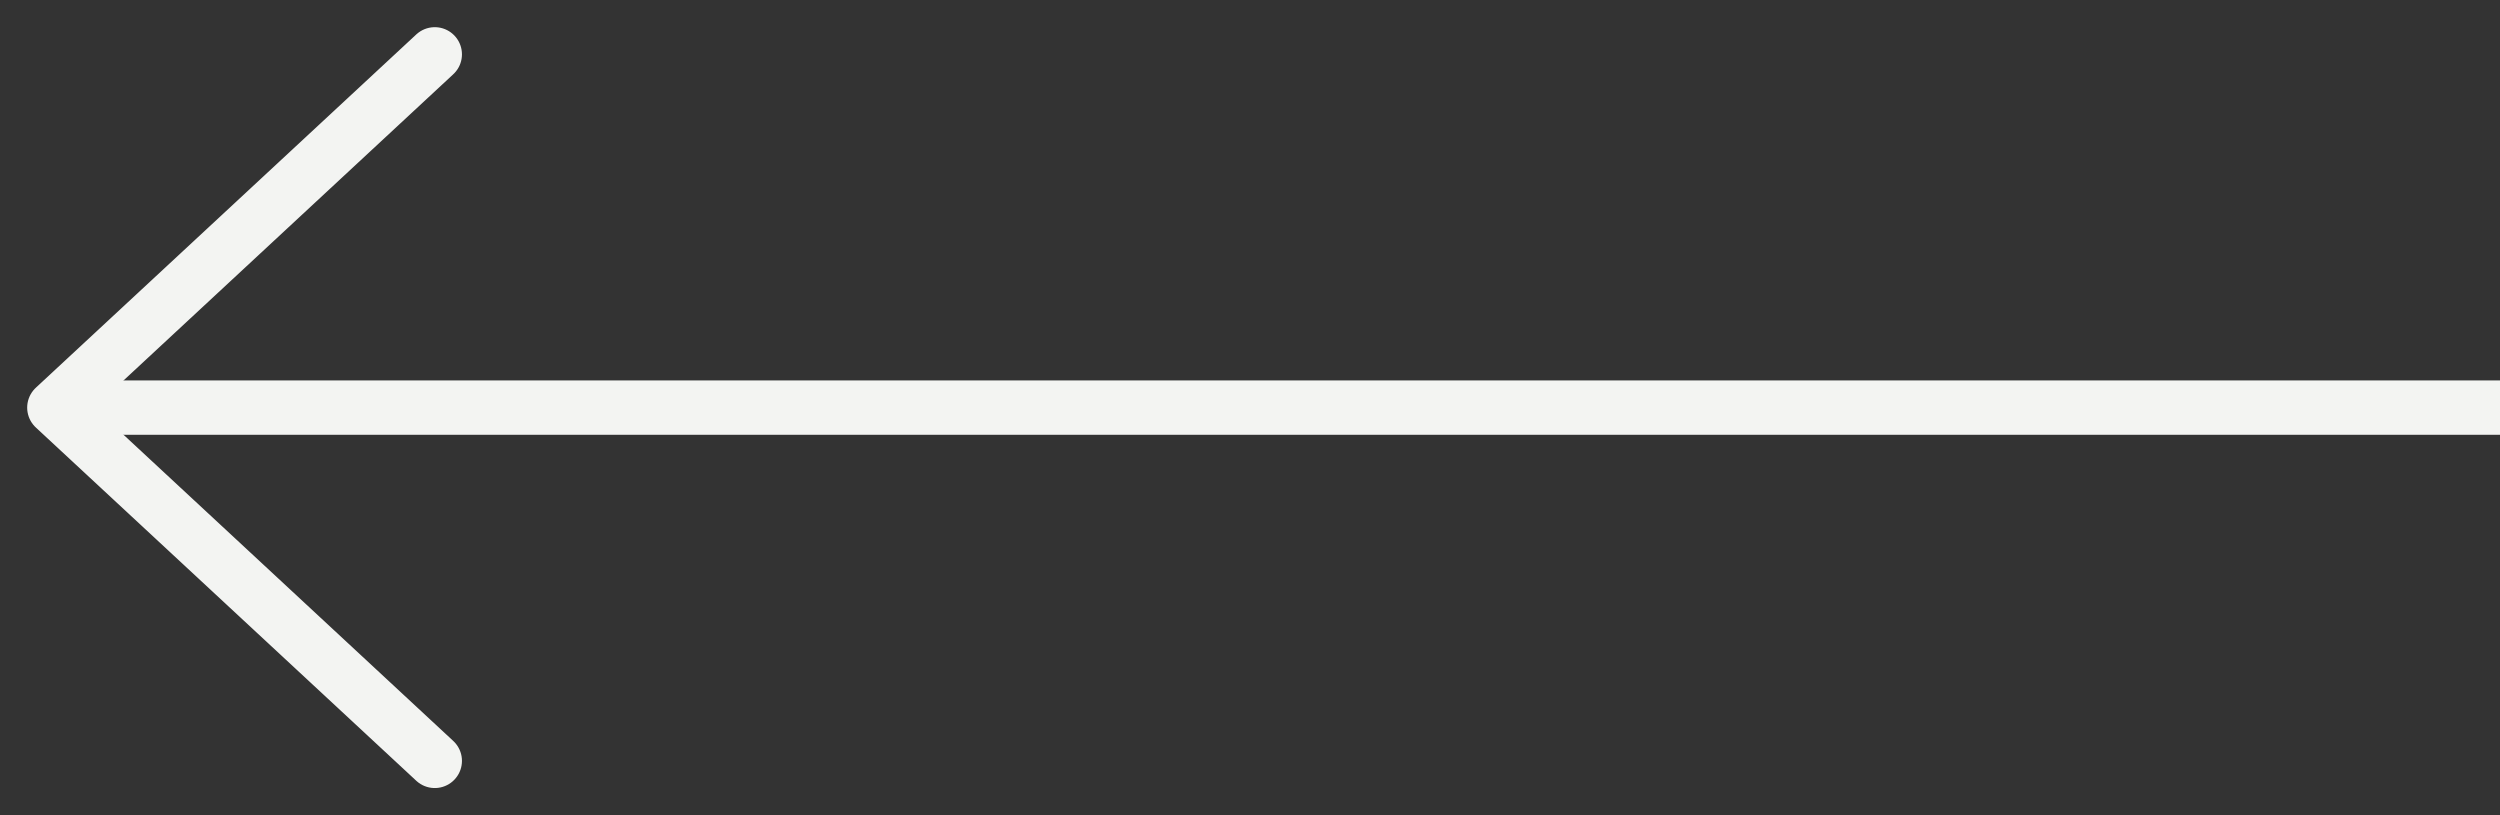 <svg width="46" height="15" viewBox="0 0 46 15" fill="none" xmlns="http://www.w3.org/2000/svg">
<rect x="0" y="0" width="46" height="15" fill="#333333" stroke="none"/>
<rect width="45" height="1" transform="matrix(-1 0 0 1 46 7)" fill="#F3F4F2"/>
<path d="M8 1L1 7.5L8 14" stroke="#F3F4F2" stroke-miterlimit="10" stroke-linecap="round" stroke-linejoin="round"/>
</svg>
